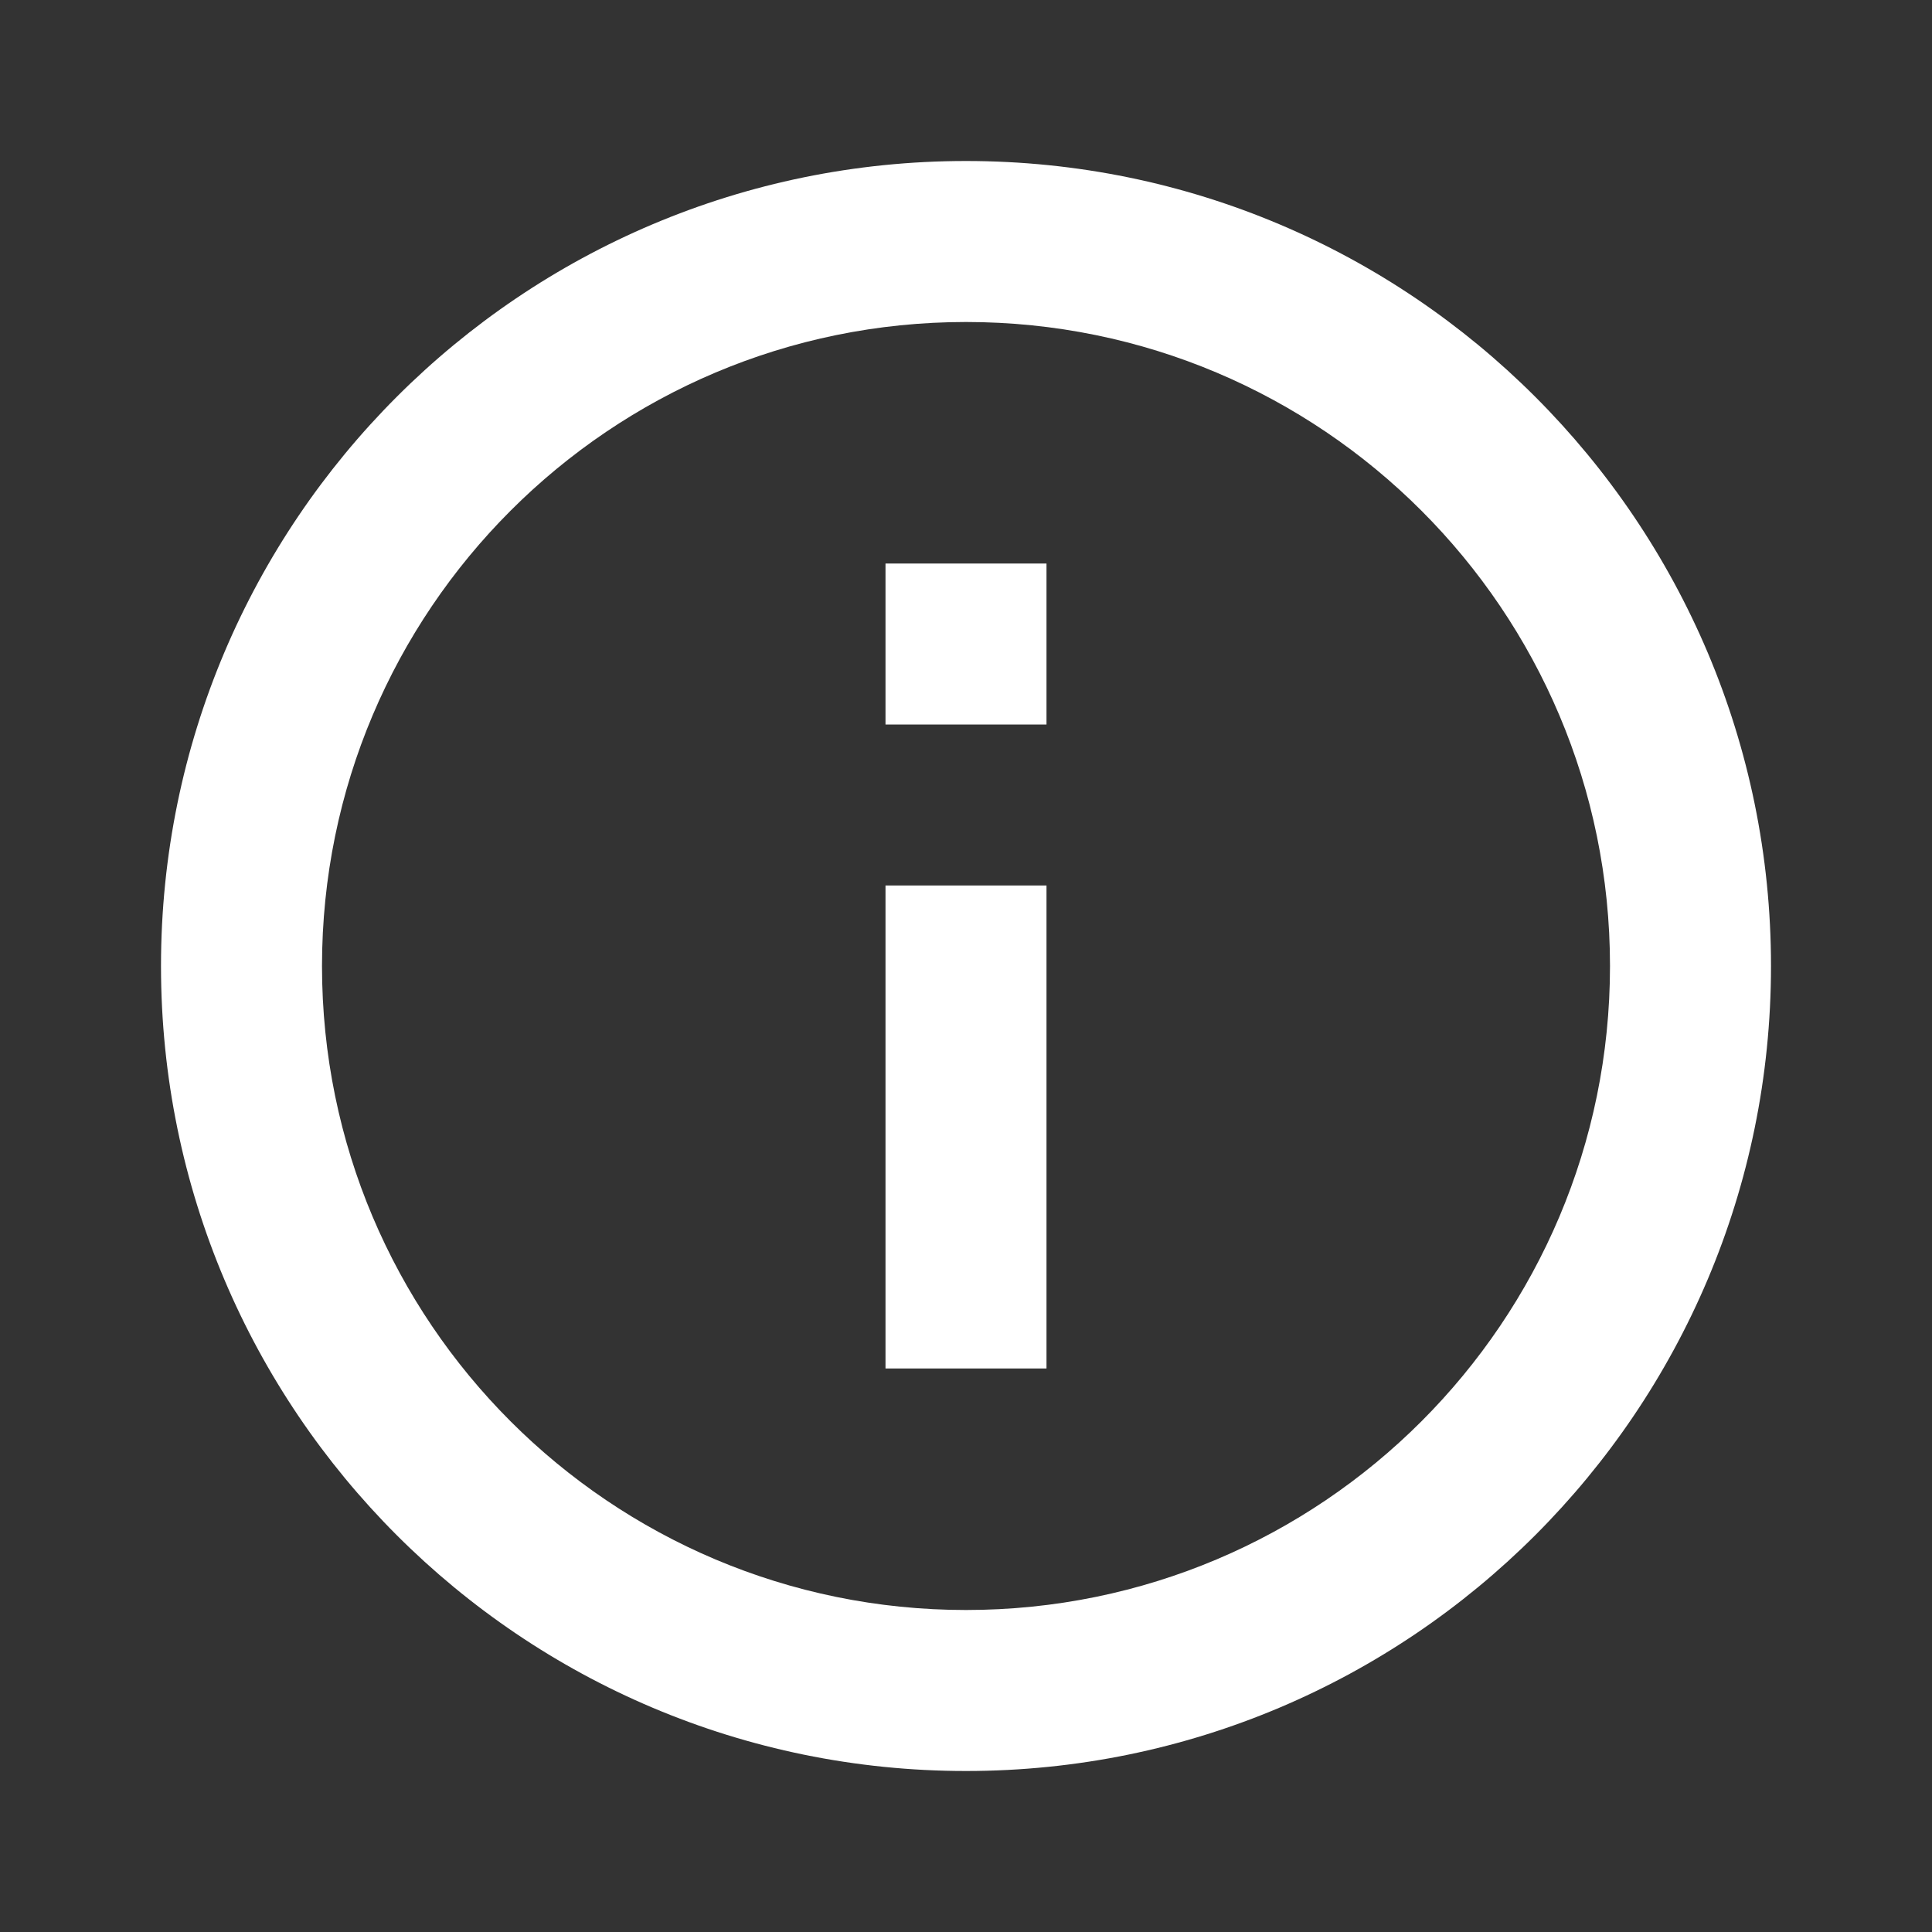 <svg width="36" height="36" viewBox="0 0 36 36" fill="none" xmlns="http://www.w3.org/2000/svg">
<rect x="0" y="0" width="36" height="36" fill="#333333" stroke="none"/>
<g id="information-line">
<path id="Vector" d="M18 33C9.716 33 3 26.284 3 18C3 9.716 9.716 3 18 3C26.284 3 33 9.716 33 18C33 26.284 26.284 33 18 33ZM18 30C24.628 30 30 24.628 30 18C30 11.373 24.628 6 18 6C11.373 6 6 11.373 6 18C6 24.628 11.373 30 18 30ZM16.5 10.5H19.5V13.5H16.5V10.5ZM16.5 16.5H19.5V25.5H16.5V16.5Z" fill="white"/>
</g>
</svg>
